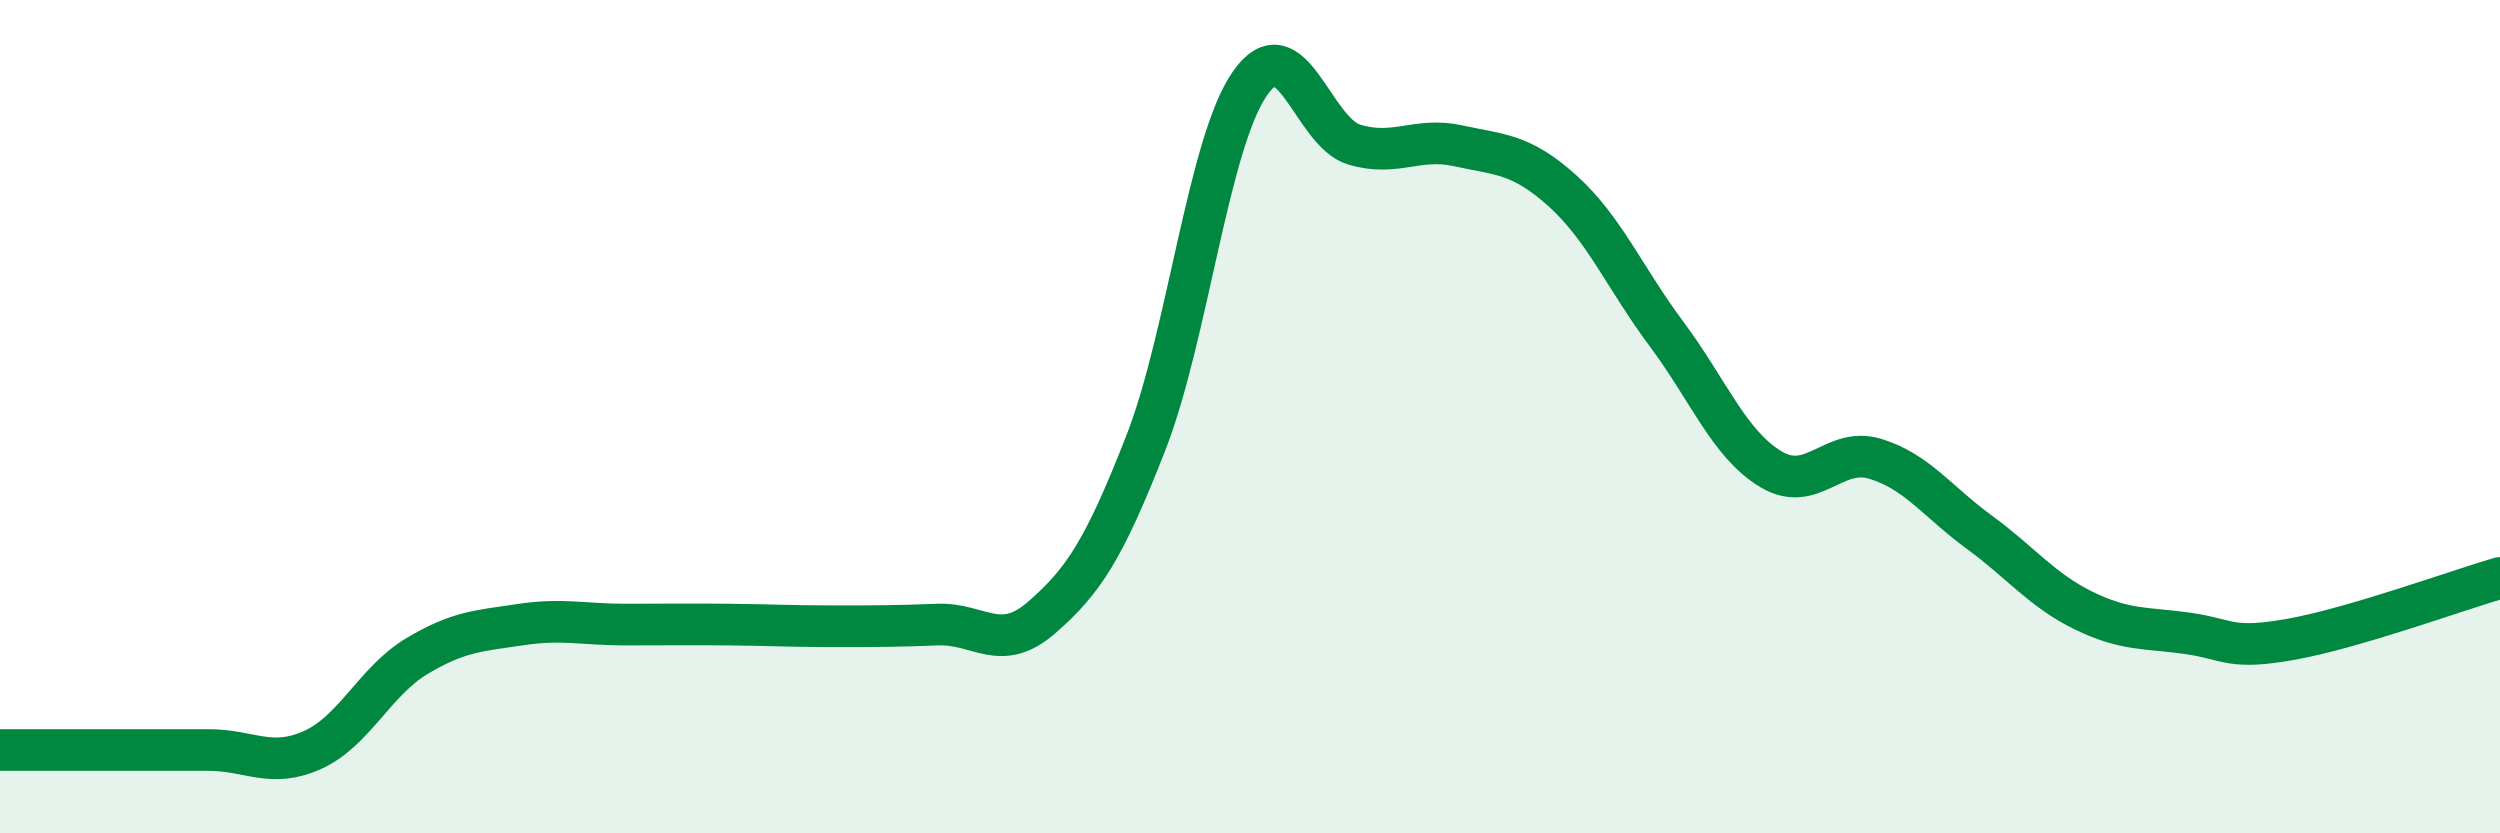 
    <svg width="60" height="20" viewBox="0 0 60 20" xmlns="http://www.w3.org/2000/svg">
      <path
        d="M 0,18 C 0.5,18 1.5,18 2.5,18 C 3.5,18 4,18 5,18 C 6,18 6.5,18.45 7.5,18 C 8.5,17.55 9,16.35 10,15.75 C 11,15.15 11.5,15.14 12.5,14.99 C 13.5,14.84 14,14.99 15,14.99 C 16,14.99 16.5,14.98 17.5,14.99 C 18.5,15 19,15.03 20,15.03 C 21,15.03 21.5,15.03 22.5,14.99 C 23.5,14.95 24,15.69 25,14.82 C 26,13.95 26.5,13.19 27.5,10.63 C 28.5,8.07 29,3.43 30,2 C 31,0.57 31.5,3.17 32.5,3.47 C 33.5,3.77 34,3.28 35,3.5 C 36,3.72 36.5,3.68 37.5,4.58 C 38.5,5.48 39,6.68 40,8.02 C 41,9.36 41.5,10.66 42.5,11.26 C 43.5,11.86 44,10.71 45,11.01 C 46,11.31 46.5,12.04 47.5,12.77 C 48.5,13.5 49,14.16 50,14.65 C 51,15.14 51.5,15.06 52.5,15.2 C 53.5,15.34 53.5,15.61 55,15.34 C 56.5,15.07 59,14.16 60,13.87L60 20L0 20Z"
        fill="#008740"
        opacity="0.1"
        stroke-linecap="round"
        stroke-linejoin="round"
      />
      <path
        d="M 0,18 C 0.5,18 1.5,18 2.5,18 C 3.5,18 4,18 5,18 C 6,18 6.5,18.45 7.5,18 C 8.5,17.55 9,16.35 10,15.75 C 11,15.15 11.5,15.14 12.5,14.99 C 13.5,14.84 14,14.99 15,14.99 C 16,14.99 16.5,14.98 17.5,14.99 C 18.5,15 19,15.03 20,15.03 C 21,15.03 21.5,15.03 22.5,14.99 C 23.5,14.95 24,15.69 25,14.82 C 26,13.95 26.5,13.19 27.5,10.63 C 28.5,8.07 29,3.43 30,2 C 31,0.57 31.5,3.17 32.5,3.47 C 33.5,3.77 34,3.28 35,3.5 C 36,3.72 36.5,3.68 37.5,4.58 C 38.5,5.48 39,6.68 40,8.02 C 41,9.36 41.5,10.66 42.5,11.26 C 43.5,11.86 44,10.71 45,11.01 C 46,11.31 46.5,12.04 47.5,12.77 C 48.5,13.5 49,14.16 50,14.65 C 51,15.14 51.5,15.06 52.5,15.2 C 53.5,15.34 53.5,15.61 55,15.34 C 56.5,15.07 59,14.16 60,13.87"
        stroke="#008740"
        stroke-width="1"
        fill="none"
        stroke-linecap="round"
        stroke-linejoin="round"
      />
    </svg>
  